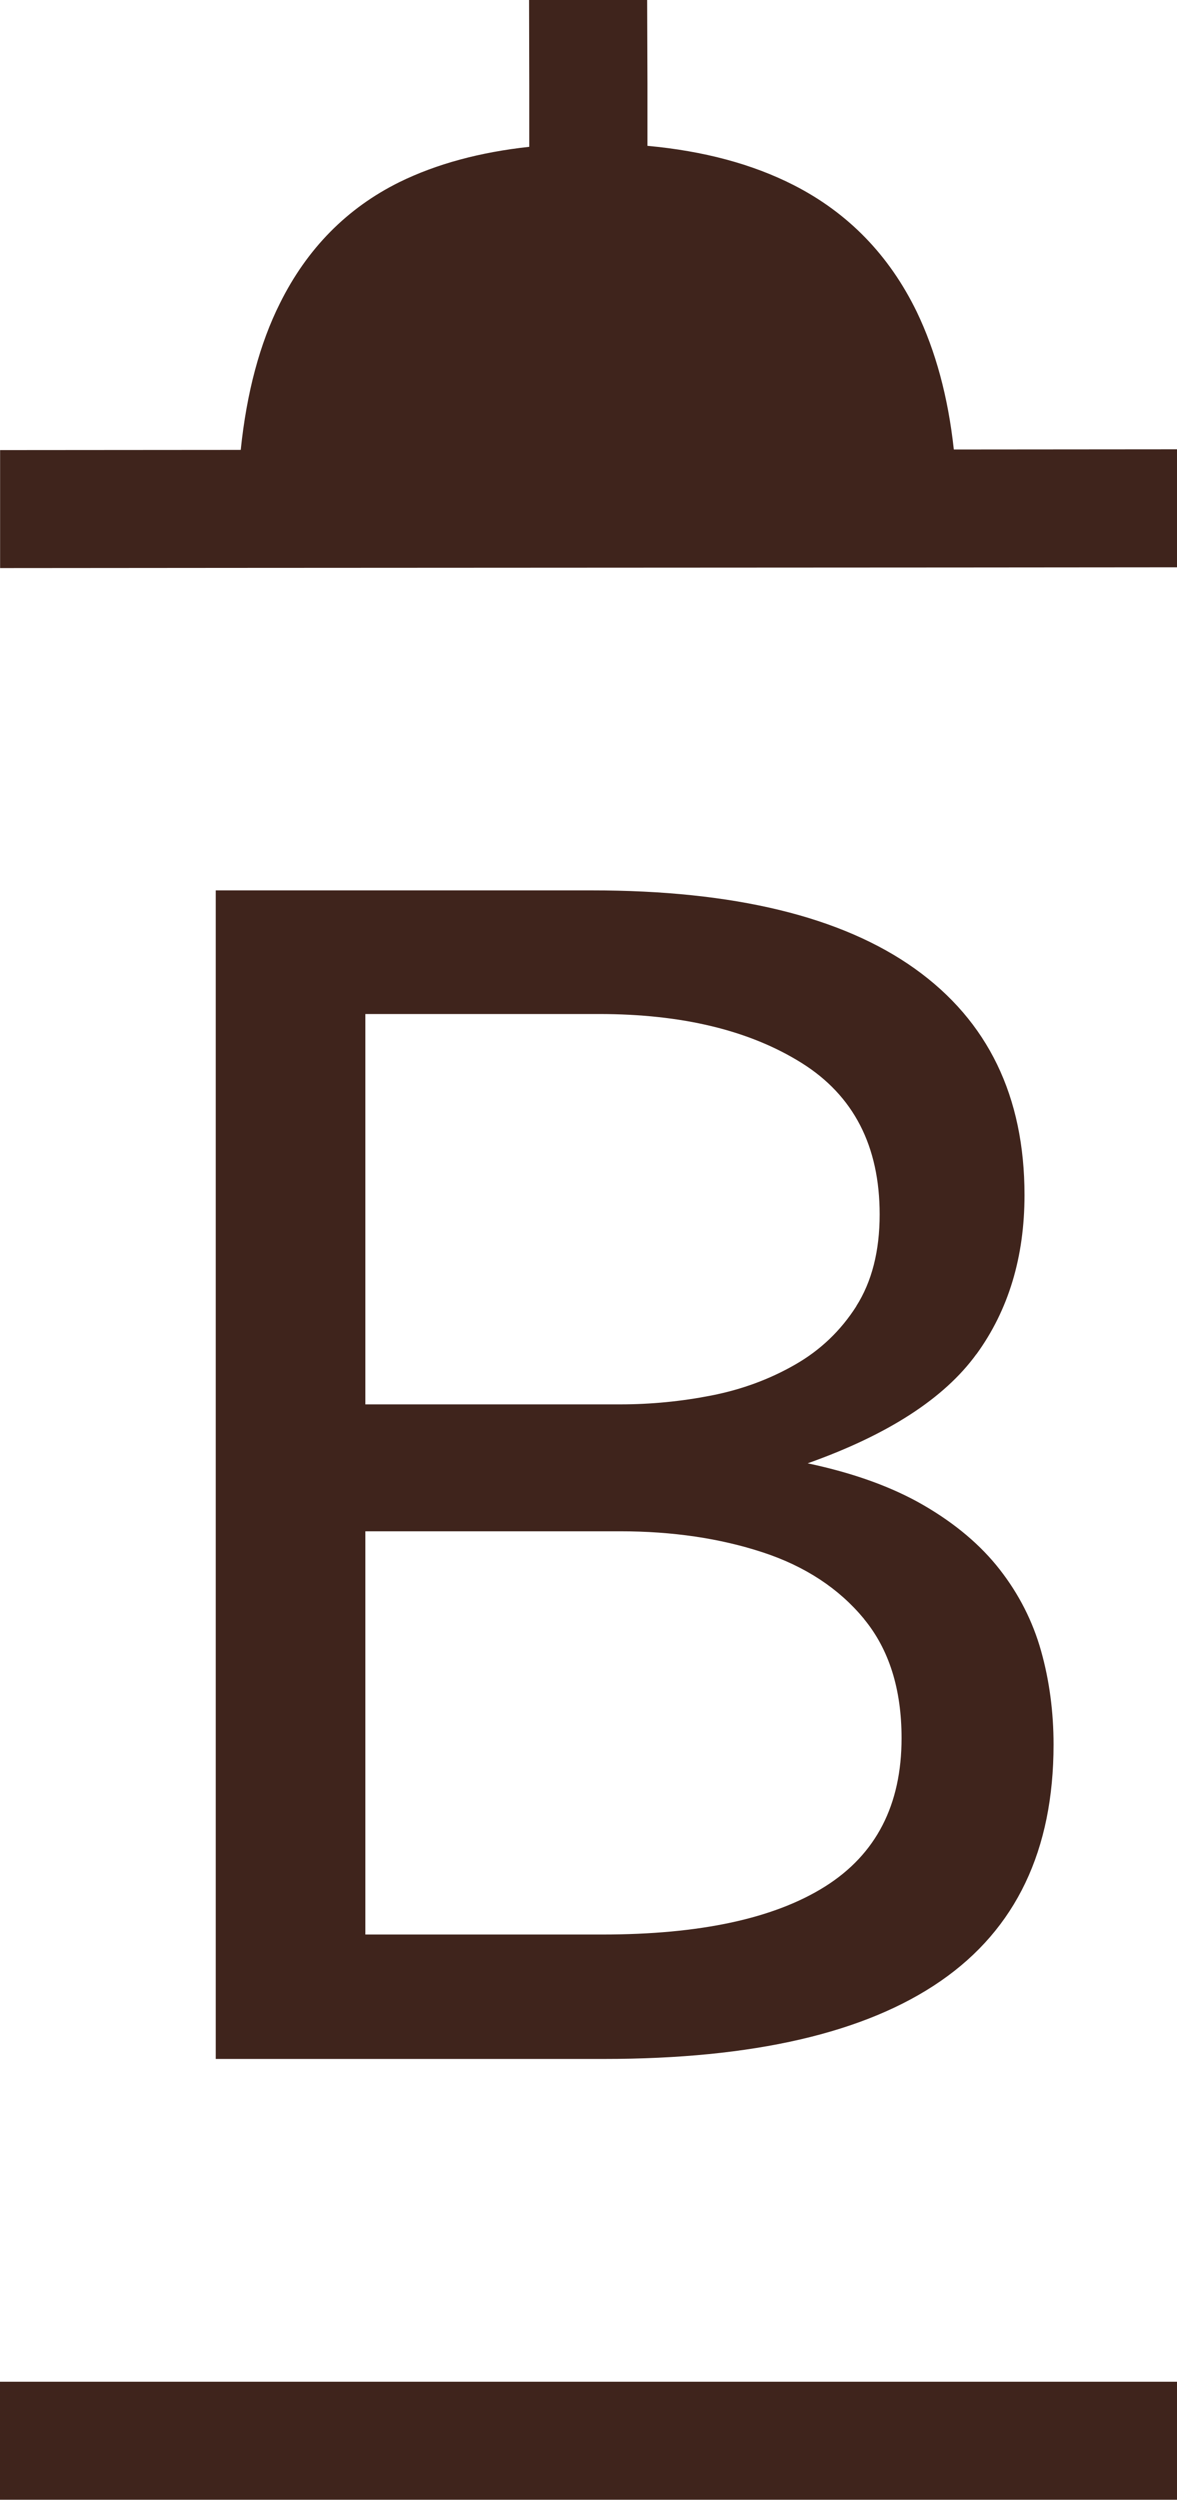<svg width="194" height="412" viewBox="0 0 194 412" fill="none" xmlns="http://www.w3.org/2000/svg">
<g clip-path="url(#clip0_64_1777)">
<path d="M160.939 223.167C166.234 215.886 168.865 207.135 168.865 196.931C168.865 180.686 162.851 168.245 150.807 159.641C138.762 151.037 121.015 146.727 97.547 146.727H35.56V339.298H99.541C124.152 339.298 142.668 335.02 155.056 326.449C167.46 317.878 173.653 304.898 173.653 287.494C173.653 282.09 172.967 276.931 171.594 272.049C170.221 267.167 167.95 262.71 164.796 258.661C161.642 254.612 157.458 251.086 152.261 248.065C147.064 245.045 140.691 242.743 133.124 241.143C146.362 236.441 155.628 230.449 160.923 223.167H160.939ZM142.407 266.792C146.541 271.804 148.601 278.351 148.601 286.433C148.601 297.437 144.401 305.584 136.001 310.874C127.601 316.163 115.36 318.792 99.279 318.792H60.221V252.343H102.221C110.833 252.343 118.661 253.502 125.689 255.804C132.716 258.106 138.289 261.78 142.423 266.792H142.407ZM141.148 215.249C138.566 219.298 135.2 222.514 131.016 224.898C126.833 227.298 122.257 228.98 117.289 229.959C112.304 230.939 107.287 231.429 102.221 231.429H60.221V167.102H98.74C112.419 167.102 123.548 169.796 132.127 175.167C140.707 180.539 144.989 188.865 144.989 200.131C144.989 206.171 143.698 211.216 141.132 215.249H141.148Z" fill="#3F241C"/>
<path d="M194 392.49H0V411.935H194V392.49Z" fill="#3F241C"/>
<path d="M157.214 74.073C156.266 65.339 154.19 57.812 151.118 51.412C146.575 42.057 139.793 35.086 130.837 30.514C124.022 27.037 115.982 24.882 106.716 24.033V13.747L106.667 0H87.203L87.236 14.041V24.196C79.114 25.078 71.972 27.004 65.844 30.008C57.231 34.269 50.612 40.947 46.118 50.025C42.834 56.588 40.66 64.653 39.679 74.139L0.017 74.171V93.616L38.879 93.584L157.982 93.518L194.017 93.486V74.041L157.23 74.073H157.214Z" fill="#3F241C"/>
</g>
<defs>
<clipPath id="clip0_64_1777">
<rect width="194" height="412" fill="white"/>
</clipPath>
</defs>
</svg>
